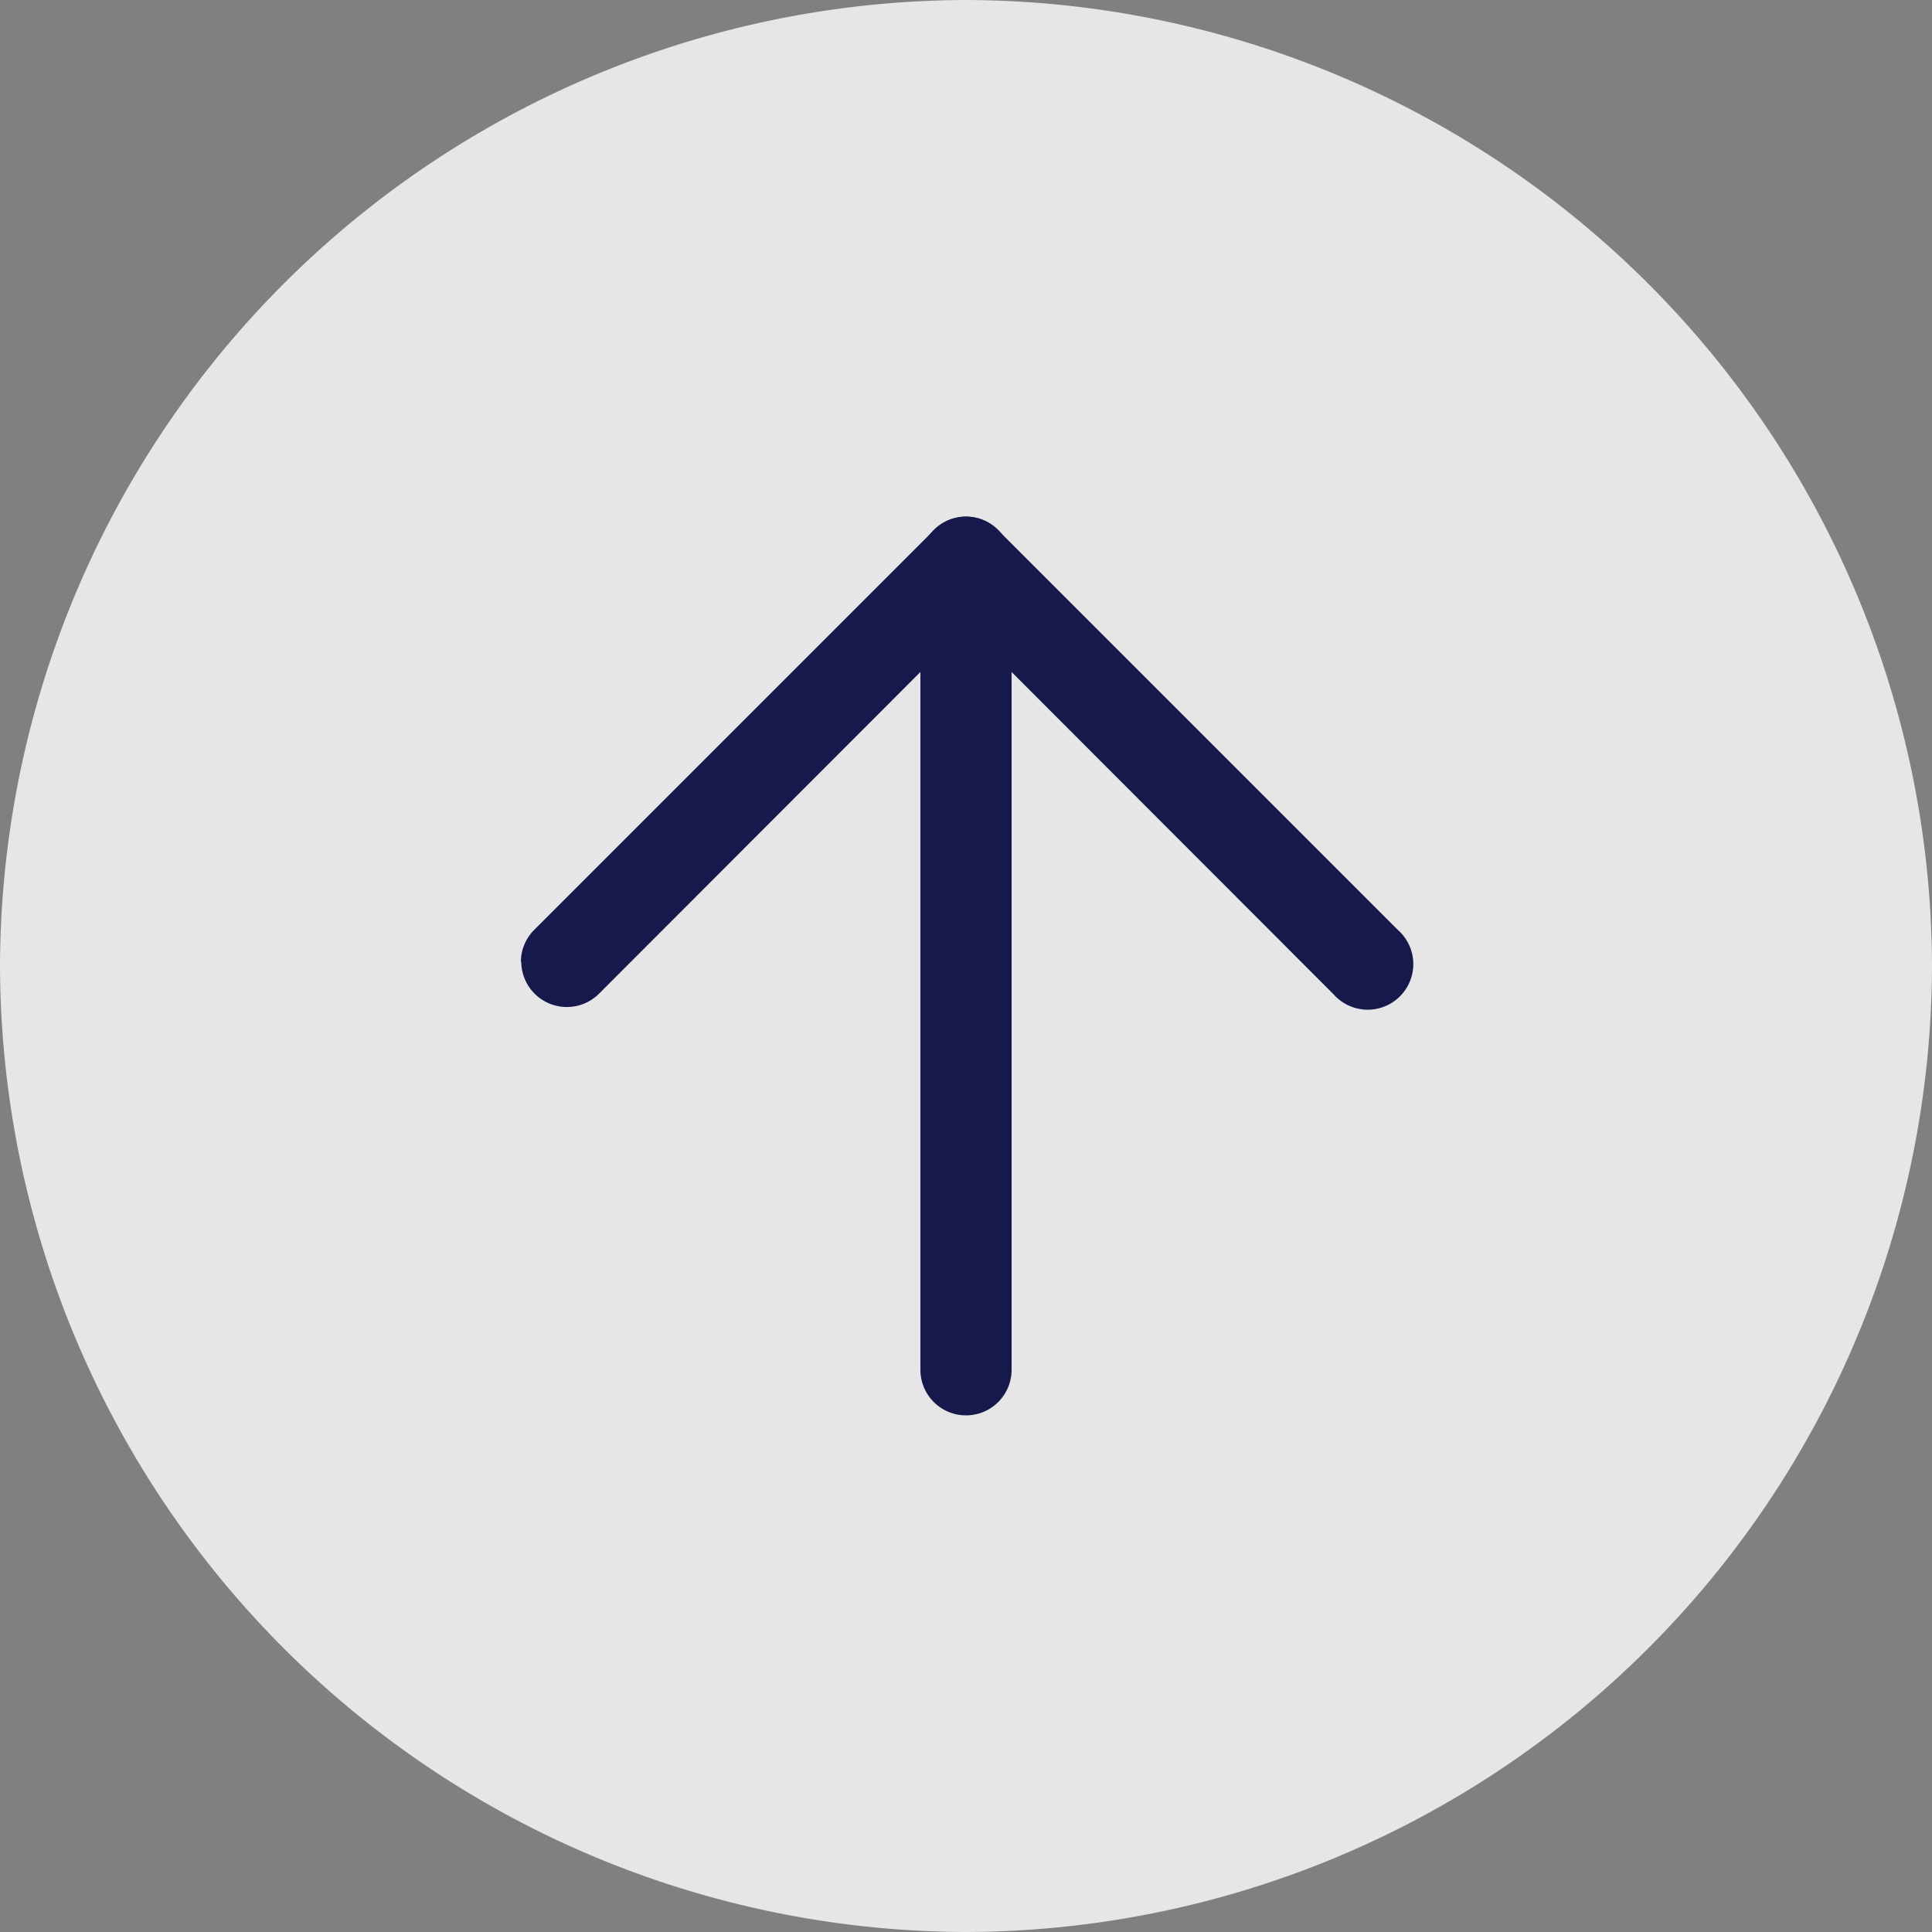 <svg xmlns="http://www.w3.org/2000/svg" xmlns:xlink="http://www.w3.org/1999/xlink" viewBox="0 0 50 50" width="50" height="50"><rect x="0" y="0" width="50" height="50" fill="#808080" stroke="none"/><defs><style>.cls-1{fill:rgba(255, 255, 255, .8);}.cls-2{fill:#17194c;}</style><symbol id="メニュー_3" data-name="メニュー 3" viewBox="0 0 50 50"><path class="cls-1" d="M50,25A25.07,25.07,0,0,1,25,50h0A25.07,25.07,0,0,1,0,25H0A25.07,25.07,0,0,1,25,0h0A25.07,25.07,0,0,1,50,25Z"/><path class="cls-2" d="M13.48,24.89a1.18,1.18,0,0,1,.35-.83L24.17,13.72a1.16,1.16,0,0,1,1.66,0L36.17,24.06a1.18,1.18,0,1,1-1.66,1.67L25,16.21l-9.51,9.52a1.18,1.18,0,0,1-2-.84Z"/><path class="cls-2" d="M23.82,35.45V14.55a1.18,1.18,0,1,1,2.36,0v20.9a1.18,1.18,0,0,1-2.36,0Z"/></symbol></defs><g id="レイヤー_2" data-name="レイヤー 2"><g id="レイヤー_1-2" data-name="レイヤー 1"><use width="50" height="50" xlink:href="#メニュー_3"/></g></g></svg>